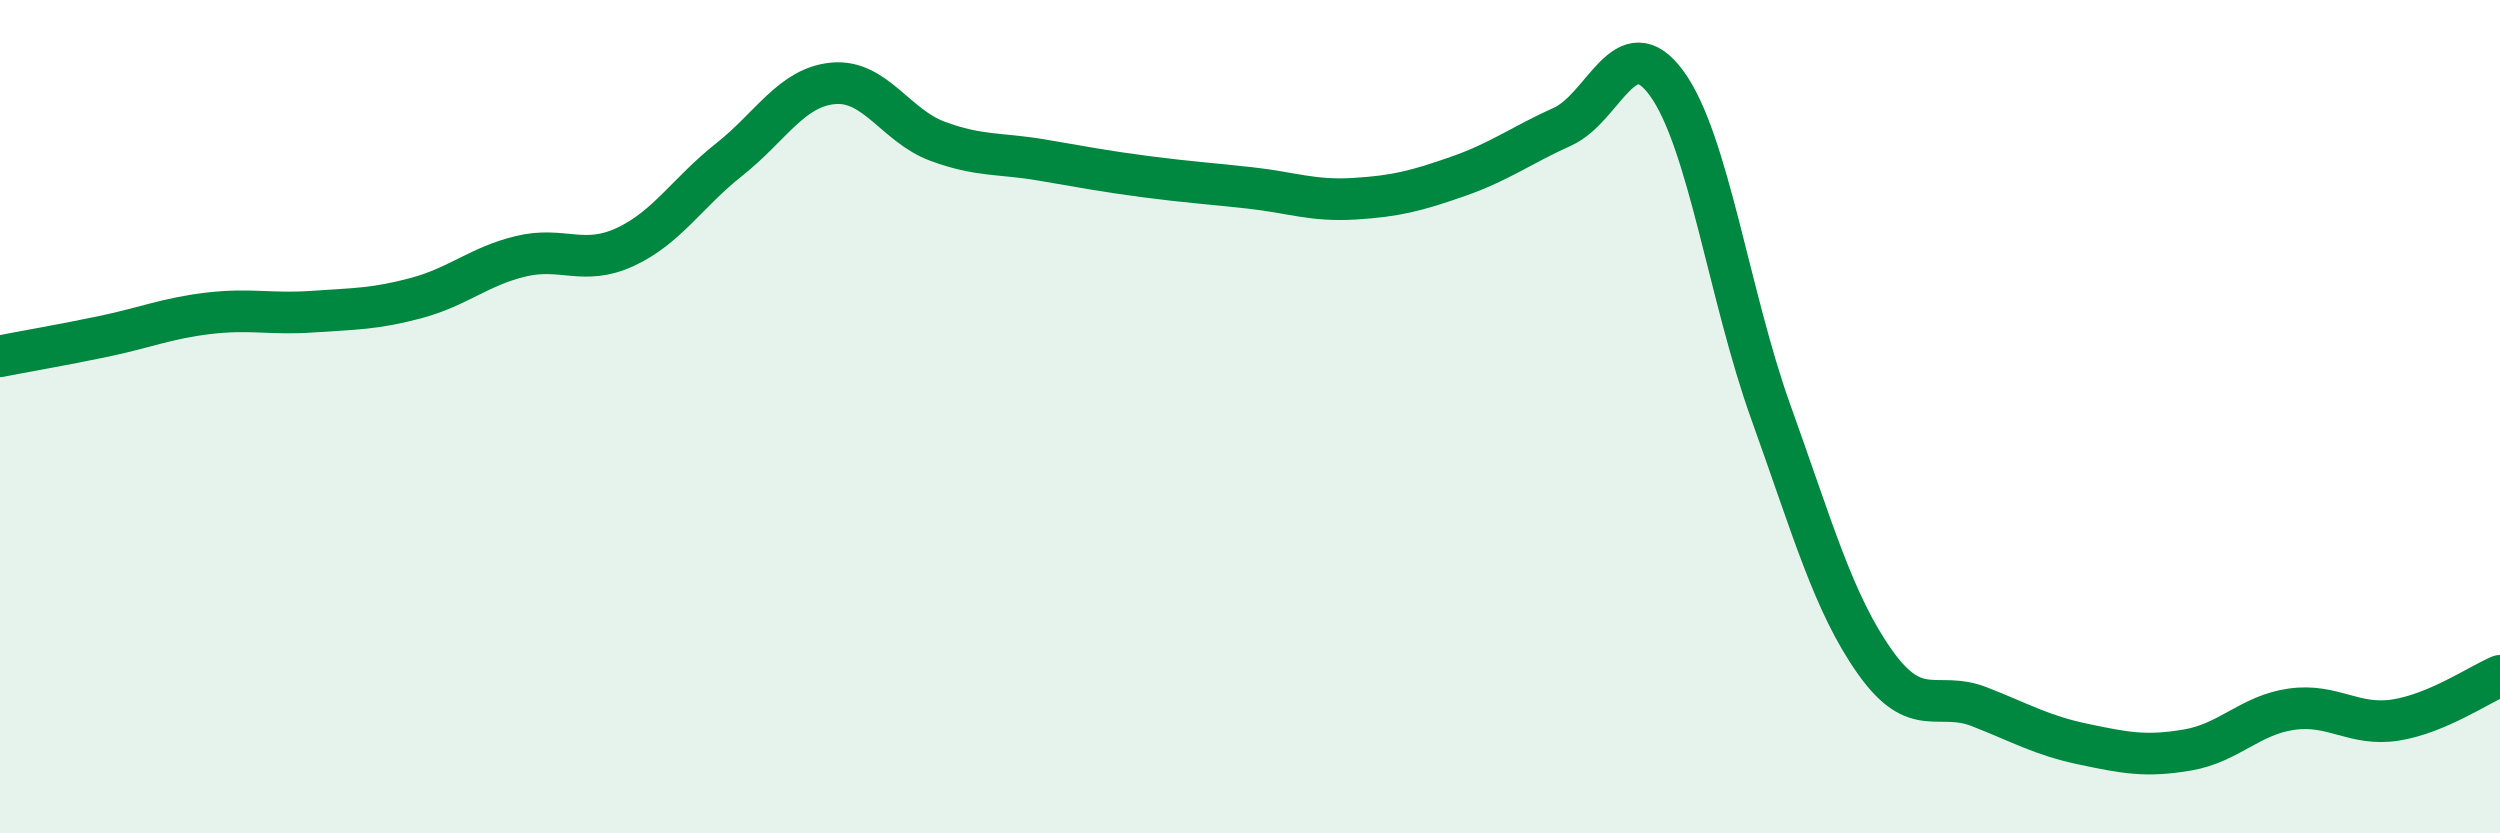 
    <svg width="60" height="20" viewBox="0 0 60 20" xmlns="http://www.w3.org/2000/svg">
      <path
        d="M 0,8.55 C 0.5,8.45 1.5,8.28 2.5,8.07 C 3.5,7.86 4,7.64 5,7.52 C 6,7.4 6.5,7.55 7.5,7.48 C 8.5,7.41 9,7.42 10,7.15 C 11,6.88 11.5,6.39 12.5,6.15 C 13.5,5.91 14,6.39 15,5.93 C 16,5.47 16.5,4.62 17.5,3.83 C 18.5,3.04 19,2.09 20,2 C 21,1.91 21.5,3.02 22.5,3.39 C 23.5,3.76 24,3.67 25,3.84 C 26,4.01 26.5,4.11 27.5,4.24 C 28.5,4.37 29,4.4 30,4.51 C 31,4.62 31.5,4.83 32.5,4.77 C 33.5,4.71 34,4.58 35,4.23 C 36,3.88 36.5,3.49 37.5,3.04 C 38.5,2.59 39,0.63 40,2 C 41,3.37 41.5,7.11 42.5,9.89 C 43.5,12.67 44,14.48 45,15.89 C 46,17.3 46.5,16.57 47.5,16.96 C 48.5,17.35 49,17.65 50,17.86 C 51,18.07 51.5,18.17 52.5,18 C 53.5,17.83 54,17.16 55,17.02 C 56,16.88 56.5,17.44 57.5,17.28 C 58.5,17.12 59.5,16.43 60,16.22L60 20L0 20Z"
        fill="#008740"
        opacity="0.1"
        stroke-linecap="round"
        stroke-linejoin="round"
      />
      <path
        d="M 0,8.55 C 0.5,8.45 1.5,8.28 2.5,8.07 C 3.5,7.86 4,7.64 5,7.52 C 6,7.4 6.5,7.55 7.5,7.48 C 8.5,7.41 9,7.42 10,7.15 C 11,6.88 11.5,6.39 12.5,6.15 C 13.5,5.91 14,6.39 15,5.93 C 16,5.47 16.5,4.62 17.5,3.83 C 18.5,3.04 19,2.09 20,2 C 21,1.91 21.5,3.02 22.5,3.39 C 23.5,3.76 24,3.67 25,3.84 C 26,4.01 26.5,4.11 27.5,4.24 C 28.5,4.37 29,4.4 30,4.51 C 31,4.62 31.5,4.83 32.5,4.77 C 33.5,4.71 34,4.58 35,4.23 C 36,3.88 36.5,3.49 37.5,3.04 C 38.5,2.59 39,0.63 40,2 C 41,3.37 41.5,7.11 42.5,9.89 C 43.5,12.67 44,14.48 45,15.89 C 46,17.3 46.5,16.57 47.5,16.96 C 48.5,17.35 49,17.65 50,17.86 C 51,18.07 51.5,18.17 52.5,18 C 53.5,17.83 54,17.16 55,17.02 C 56,16.88 56.5,17.44 57.5,17.28 C 58.5,17.12 59.5,16.43 60,16.22"
        stroke="#008740"
        stroke-width="1"
        fill="none"
        stroke-linecap="round"
        stroke-linejoin="round"
      />
    </svg>
  